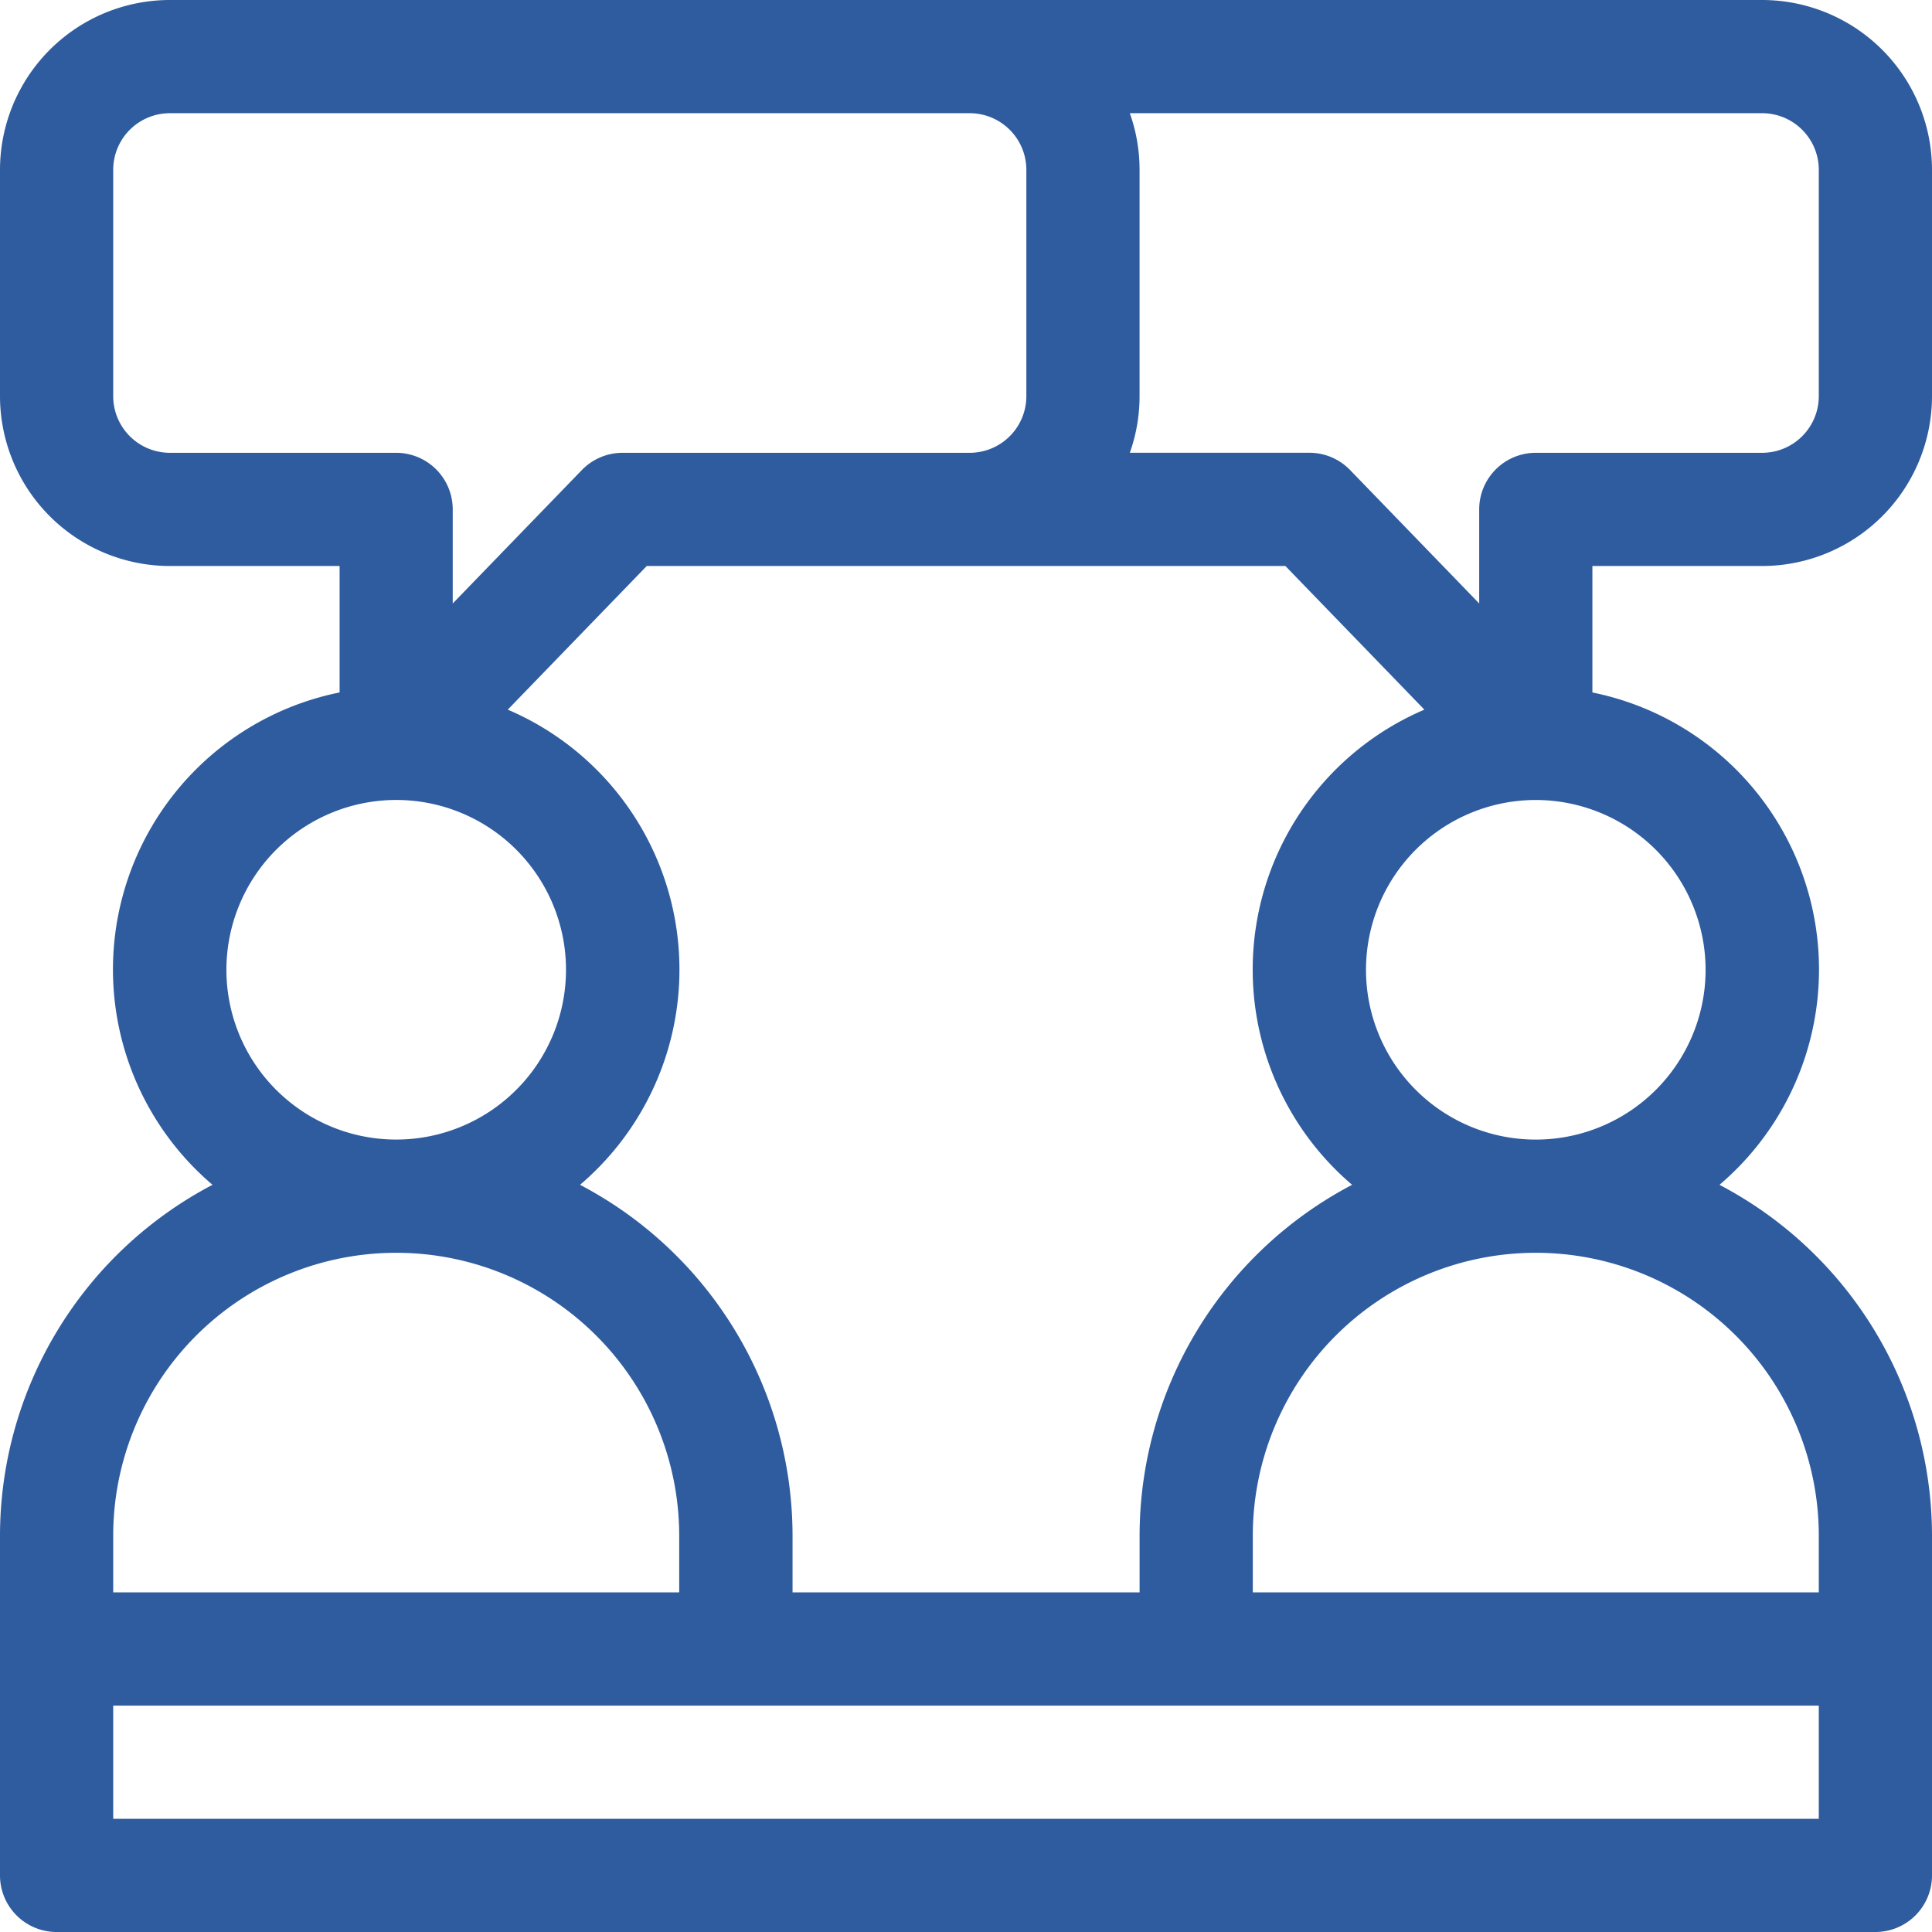 <svg xmlns="http://www.w3.org/2000/svg" width="54" height="54" viewBox="0 0 54 54"><defs><style>.a{fill:#2e5c9e;}</style></defs><path class="a" d="M49.254,15.82A4.751,4.751,0,0,0,54,11.074V4.746A4.751,4.751,0,0,0,49.254,0H4.746A4.751,4.751,0,0,0,0,4.746v6.328A4.751,4.751,0,0,0,4.746,15.82H9.492v3.534A7.9,7.9,0,0,0,5.94,33.116,11.085,11.085,0,0,0,0,42.926v9.492A1.582,1.582,0,0,0,1.582,54H52.418A1.582,1.582,0,0,0,54,52.418V42.926a11.085,11.085,0,0,0-5.94-9.81,7.9,7.9,0,0,0-3.552-13.761V15.82ZM4.746,12.656a1.584,1.584,0,0,1-1.582-1.582V4.746A1.584,1.584,0,0,1,4.746,3.164H27.105a1.584,1.584,0,0,1,1.582,1.582v6.328a1.584,1.584,0,0,1-1.582,1.582H17.4a1.584,1.584,0,0,0-1.137.482l-3.609,3.729V14.238a1.582,1.582,0,0,0-1.582-1.582Zm33.046,20.46a11.085,11.085,0,0,0-5.94,9.81v1.582h-9.7V42.926a11.085,11.085,0,0,0-5.94-9.81,7.9,7.9,0,0,0-2.02-13.281l3.885-4.015H35.927l3.885,4.015a7.9,7.9,0,0,0-2.02,13.281ZM11.074,22.359a4.746,4.746,0,1,1-4.746,4.746A4.751,4.751,0,0,1,11.074,22.359ZM3.164,42.926a7.91,7.91,0,0,1,15.82,0v1.582H3.164Zm47.672,7.91H3.164V47.672H50.836Zm0-7.91v1.582H35.016V42.926a7.91,7.91,0,0,1,15.82,0Zm-3.164-15.82a4.746,4.746,0,1,1-4.747-4.746h0A4.751,4.751,0,0,1,47.672,27.105ZM42.926,12.656a1.582,1.582,0,0,0-1.582,1.582v2.629l-3.609-3.73a1.583,1.583,0,0,0-1.137-.482H31.579a4.724,4.724,0,0,0,.272-1.582V4.746a4.724,4.724,0,0,0-.272-1.582H49.254a1.584,1.584,0,0,1,1.582,1.582v6.328a1.584,1.584,0,0,1-1.582,1.582Z"/></svg>